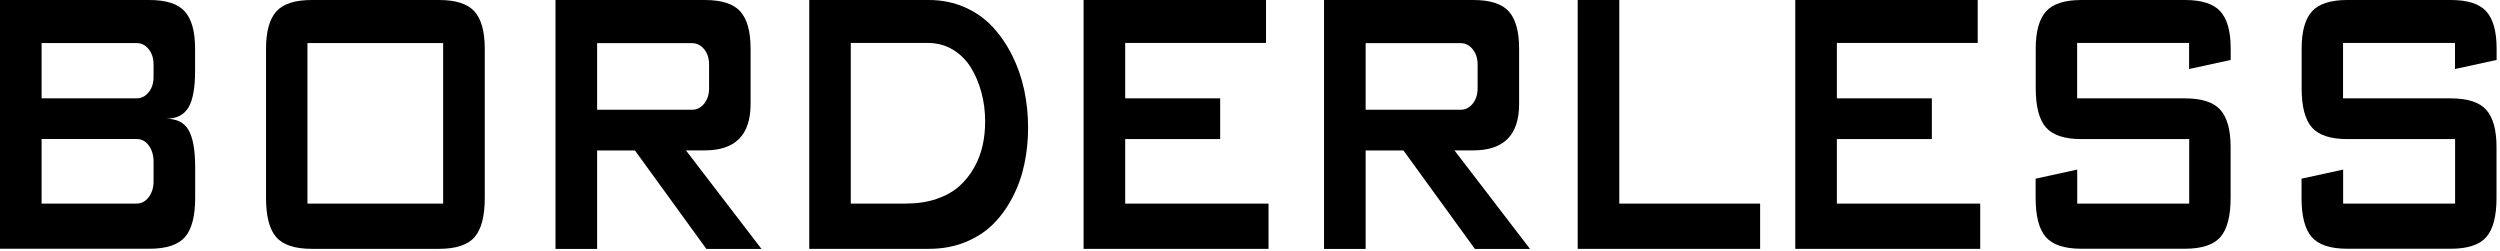<svg width="259" height="26" viewBox="0 0 259 26" fill="none" xmlns="http://www.w3.org/2000/svg">
<g clip-path="url(#clip0_2169_74)">
<path d="M17.19 12.3C18.3 12.3 19.09 12.69 19.54 13.48C19.99 14.27 20.22 15.55 20.22 17.34V20.5C20.22 22.39 19.87 23.74 19.17 24.55C18.47 25.36 17.24 25.77 15.48 25.77H0V0H15.47C17.2 0 18.43 0.39 19.14 1.18C19.85 1.97 20.21 3.25 20.21 5.04V7.38C20.21 9.11 19.98 10.37 19.52 11.14C19.06 11.91 18.28 12.3 17.19 12.3ZM4.31 4.45V10.19H14.15C14.64 10.19 15.06 9.98 15.4 9.56C15.74 9.14 15.91 8.61 15.91 7.97V6.68C15.91 6.04 15.74 5.51 15.4 5.09C15.06 4.67 14.64 4.46 14.15 4.46H4.31V4.45ZM4.31 14.41V21.09H14.15C14.65 21.09 15.07 20.87 15.41 20.42C15.75 19.97 15.91 19.42 15.91 18.74V16.75C15.91 16.08 15.74 15.52 15.41 15.07C15.08 14.62 14.66 14.4 14.15 14.4H4.31V14.41Z" fill="black"/>
<path d="M50.221 20.51C50.221 22.4 49.87 23.75 49.17 24.56C48.471 25.37 47.24 25.78 45.48 25.78H32.3C30.541 25.78 29.311 25.37 28.61 24.56C27.91 23.75 27.561 22.4 27.561 20.51V5.04C27.561 3.26 27.921 1.97 28.631 1.18C29.34 0.39 30.57 0 32.3 0H45.48C47.211 0 48.441 0.39 49.151 1.18C49.861 1.97 50.221 3.25 50.221 5.04V20.51ZM45.91 4.46H31.851V21.09H45.91V4.45V4.46Z" fill="black"/>
<path d="M71.071 15.59L78.891 25.79H73.181L65.781 15.59H61.861V25.79H57.551V0H73.021C74.751 0 75.981 0.39 76.691 1.18C77.401 1.97 77.761 3.25 77.761 5.04V10.78C77.761 13.98 76.181 15.58 73.011 15.58H71.061L71.071 15.59ZM61.861 4.46V11.37H71.701C72.191 11.37 72.611 11.16 72.951 10.74C73.291 10.32 73.461 9.79 73.461 9.15V6.69C73.461 6.05 73.291 5.52 72.951 5.1C72.611 4.68 72.191 4.47 71.701 4.47H61.861V4.46Z" fill="black"/>
<path d="M96.23 25.78H83.84V0H96.23C97.57 0 98.8 0.25 99.94 0.75C101.08 1.25 102.04 1.93 102.83 2.78C103.62 3.63 104.3 4.62 104.86 5.74C105.42 6.86 105.84 8.06 106.11 9.33C106.38 10.6 106.51 11.9 106.51 13.24C106.51 14.58 106.38 15.76 106.13 16.97C105.88 18.18 105.48 19.31 104.93 20.38C104.38 21.45 103.72 22.38 102.93 23.18C102.14 23.98 101.17 24.61 100.02 25.08C98.87 25.55 97.61 25.78 96.22 25.78H96.23ZM96.14 4.45H88.14V21.09H93.85C95.02 21.09 96.08 20.93 97.02 20.61C97.96 20.29 98.74 19.86 99.36 19.31C99.98 18.76 100.49 18.12 100.91 17.38C101.33 16.64 101.62 15.87 101.8 15.07C101.98 14.27 102.06 13.44 102.06 12.56C102.06 11.51 101.93 10.51 101.67 9.56C101.41 8.61 101.05 7.75 100.57 6.98C100.09 6.21 99.47 5.6 98.71 5.14C97.95 4.68 97.08 4.45 96.13 4.45H96.14Z" fill="black"/>
<path d="M131.42 25.78H112.26V0H131.16V4.45H116.57V10.19H126.41V14.41H116.57V21.09H131.42V25.78Z" fill="black"/>
<path d="M150.69 15.59L158.51 25.79H152.8L145.4 15.59H141.48V25.79H137.17V0H152.64C154.37 0 155.6 0.39 156.31 1.18C157.02 1.97 157.38 3.25 157.38 5.04V10.78C157.38 13.98 155.8 15.58 152.63 15.58H150.68L150.69 15.59ZM141.48 4.46V11.37H151.32C151.81 11.37 152.23 11.16 152.57 10.74C152.91 10.32 153.08 9.79 153.08 9.15V6.69C153.08 6.05 152.91 5.52 152.57 5.1C152.23 4.68 151.81 4.47 151.32 4.47H141.48V4.46Z" fill="black"/>
<path d="M167.759 0V21.09H182.349V25.78H163.449V0H167.759Z" fill="black"/>
<path d="M205.15 25.78H185.99V0H204.89V4.45H190.3V10.19H200.14V14.41H190.3V21.09H205.15V25.78Z" fill="black"/>
<path d="M210.901 5.04C210.901 3.26 211.261 1.97 211.971 1.18C212.681 0.39 213.911 0 215.641 0H226.361C228.091 0 229.321 0.39 230.031 1.18C230.741 1.97 231.101 3.25 231.101 5.04V6.21L226.791 7.15V4.45H215.191V10.19H226.351C228.081 10.19 229.311 10.58 230.021 11.37C230.731 12.16 231.091 13.44 231.091 15.23V20.5C231.091 22.39 230.741 23.74 230.041 24.55C229.341 25.36 228.111 25.77 226.351 25.77H215.631C213.871 25.77 212.641 25.36 211.941 24.55C211.241 23.74 210.891 22.39 210.891 20.5V18.51L215.201 17.57V21.09H226.801V14.41H215.641C213.881 14.41 212.651 14 211.951 13.19C211.251 12.38 210.901 11.03 210.901 9.14V5.04Z" fill="black"/>
<path d="M238.449 5.04C238.449 3.26 238.809 1.97 239.519 1.18C240.229 0.39 241.459 0 243.189 0H253.909C255.639 0 256.869 0.39 257.579 1.18C258.289 1.97 258.649 3.25 258.649 5.04V6.21L254.339 7.15V4.45H242.739V10.19H253.899C255.629 10.19 256.859 10.58 257.569 11.37C258.279 12.16 258.639 13.44 258.639 15.23V20.5C258.639 22.39 258.289 23.74 257.589 24.55C256.889 25.36 255.659 25.77 253.899 25.77H243.179C241.419 25.77 240.189 25.36 239.489 24.55C238.789 23.74 238.439 22.39 238.439 20.5V18.51L242.749 17.57V21.09H254.349V14.41H243.189C241.429 14.41 240.199 14 239.499 13.19C238.799 12.38 238.449 11.03 238.449 9.14V5.04Z" fill="black"/>
</g>
<defs>
<clipPath id="clip0_2169_74">
<rect width="258.66" height="25.78" fill="white"/>
</clipPath>
</defs>
</svg>
